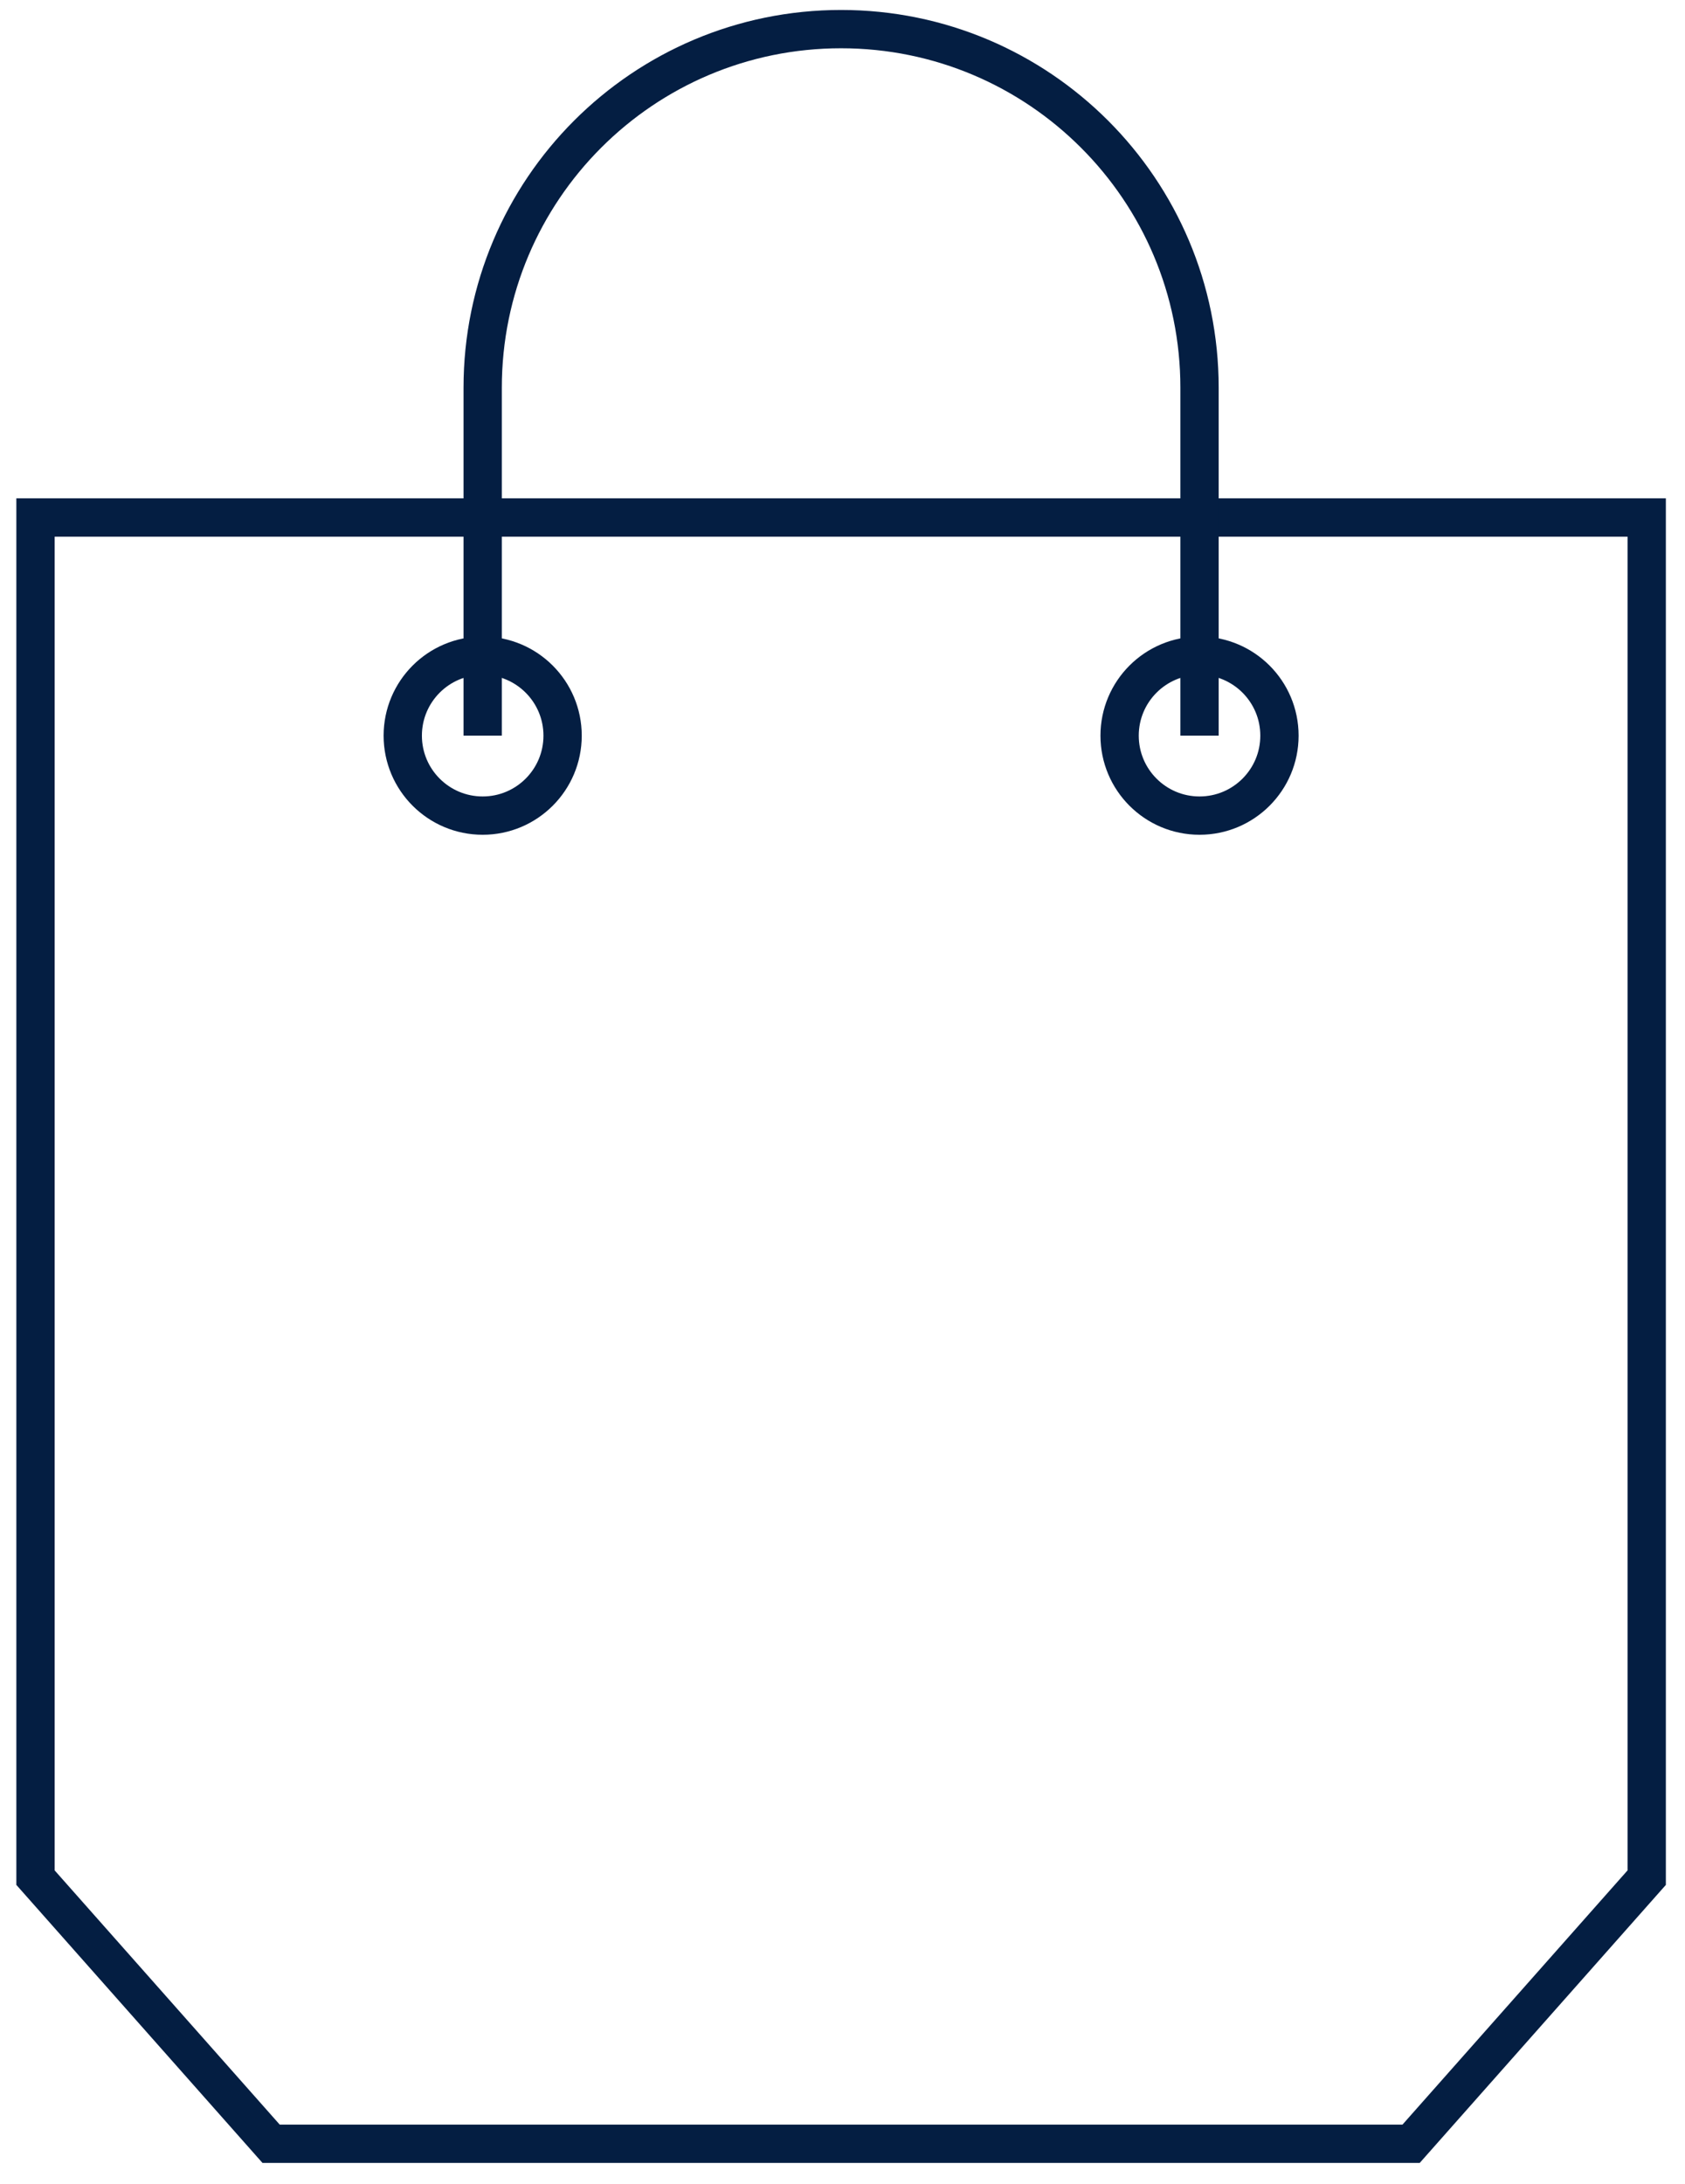 <svg width="44" height="57" viewBox="0 0 44 57" fill="none" xmlns="http://www.w3.org/2000/svg">
<path d="M0.927 49.01V13.508H43V49.01L36.848 55.956H7.079L0.927 49.01Z" stroke="#041E42"/>
<path d="M12.604 19.202V10.12C12.604 4.951 16.794 0.76 21.963 0.76C27.132 0.76 31.323 4.951 31.323 10.12V19.202" stroke="#041E42"/>
<circle cx="12.604" cy="19.202" r="2.087" stroke="#041E42"/>
<circle cx="31.323" cy="19.202" r="2.087" stroke="#041E42"/>
</svg>
